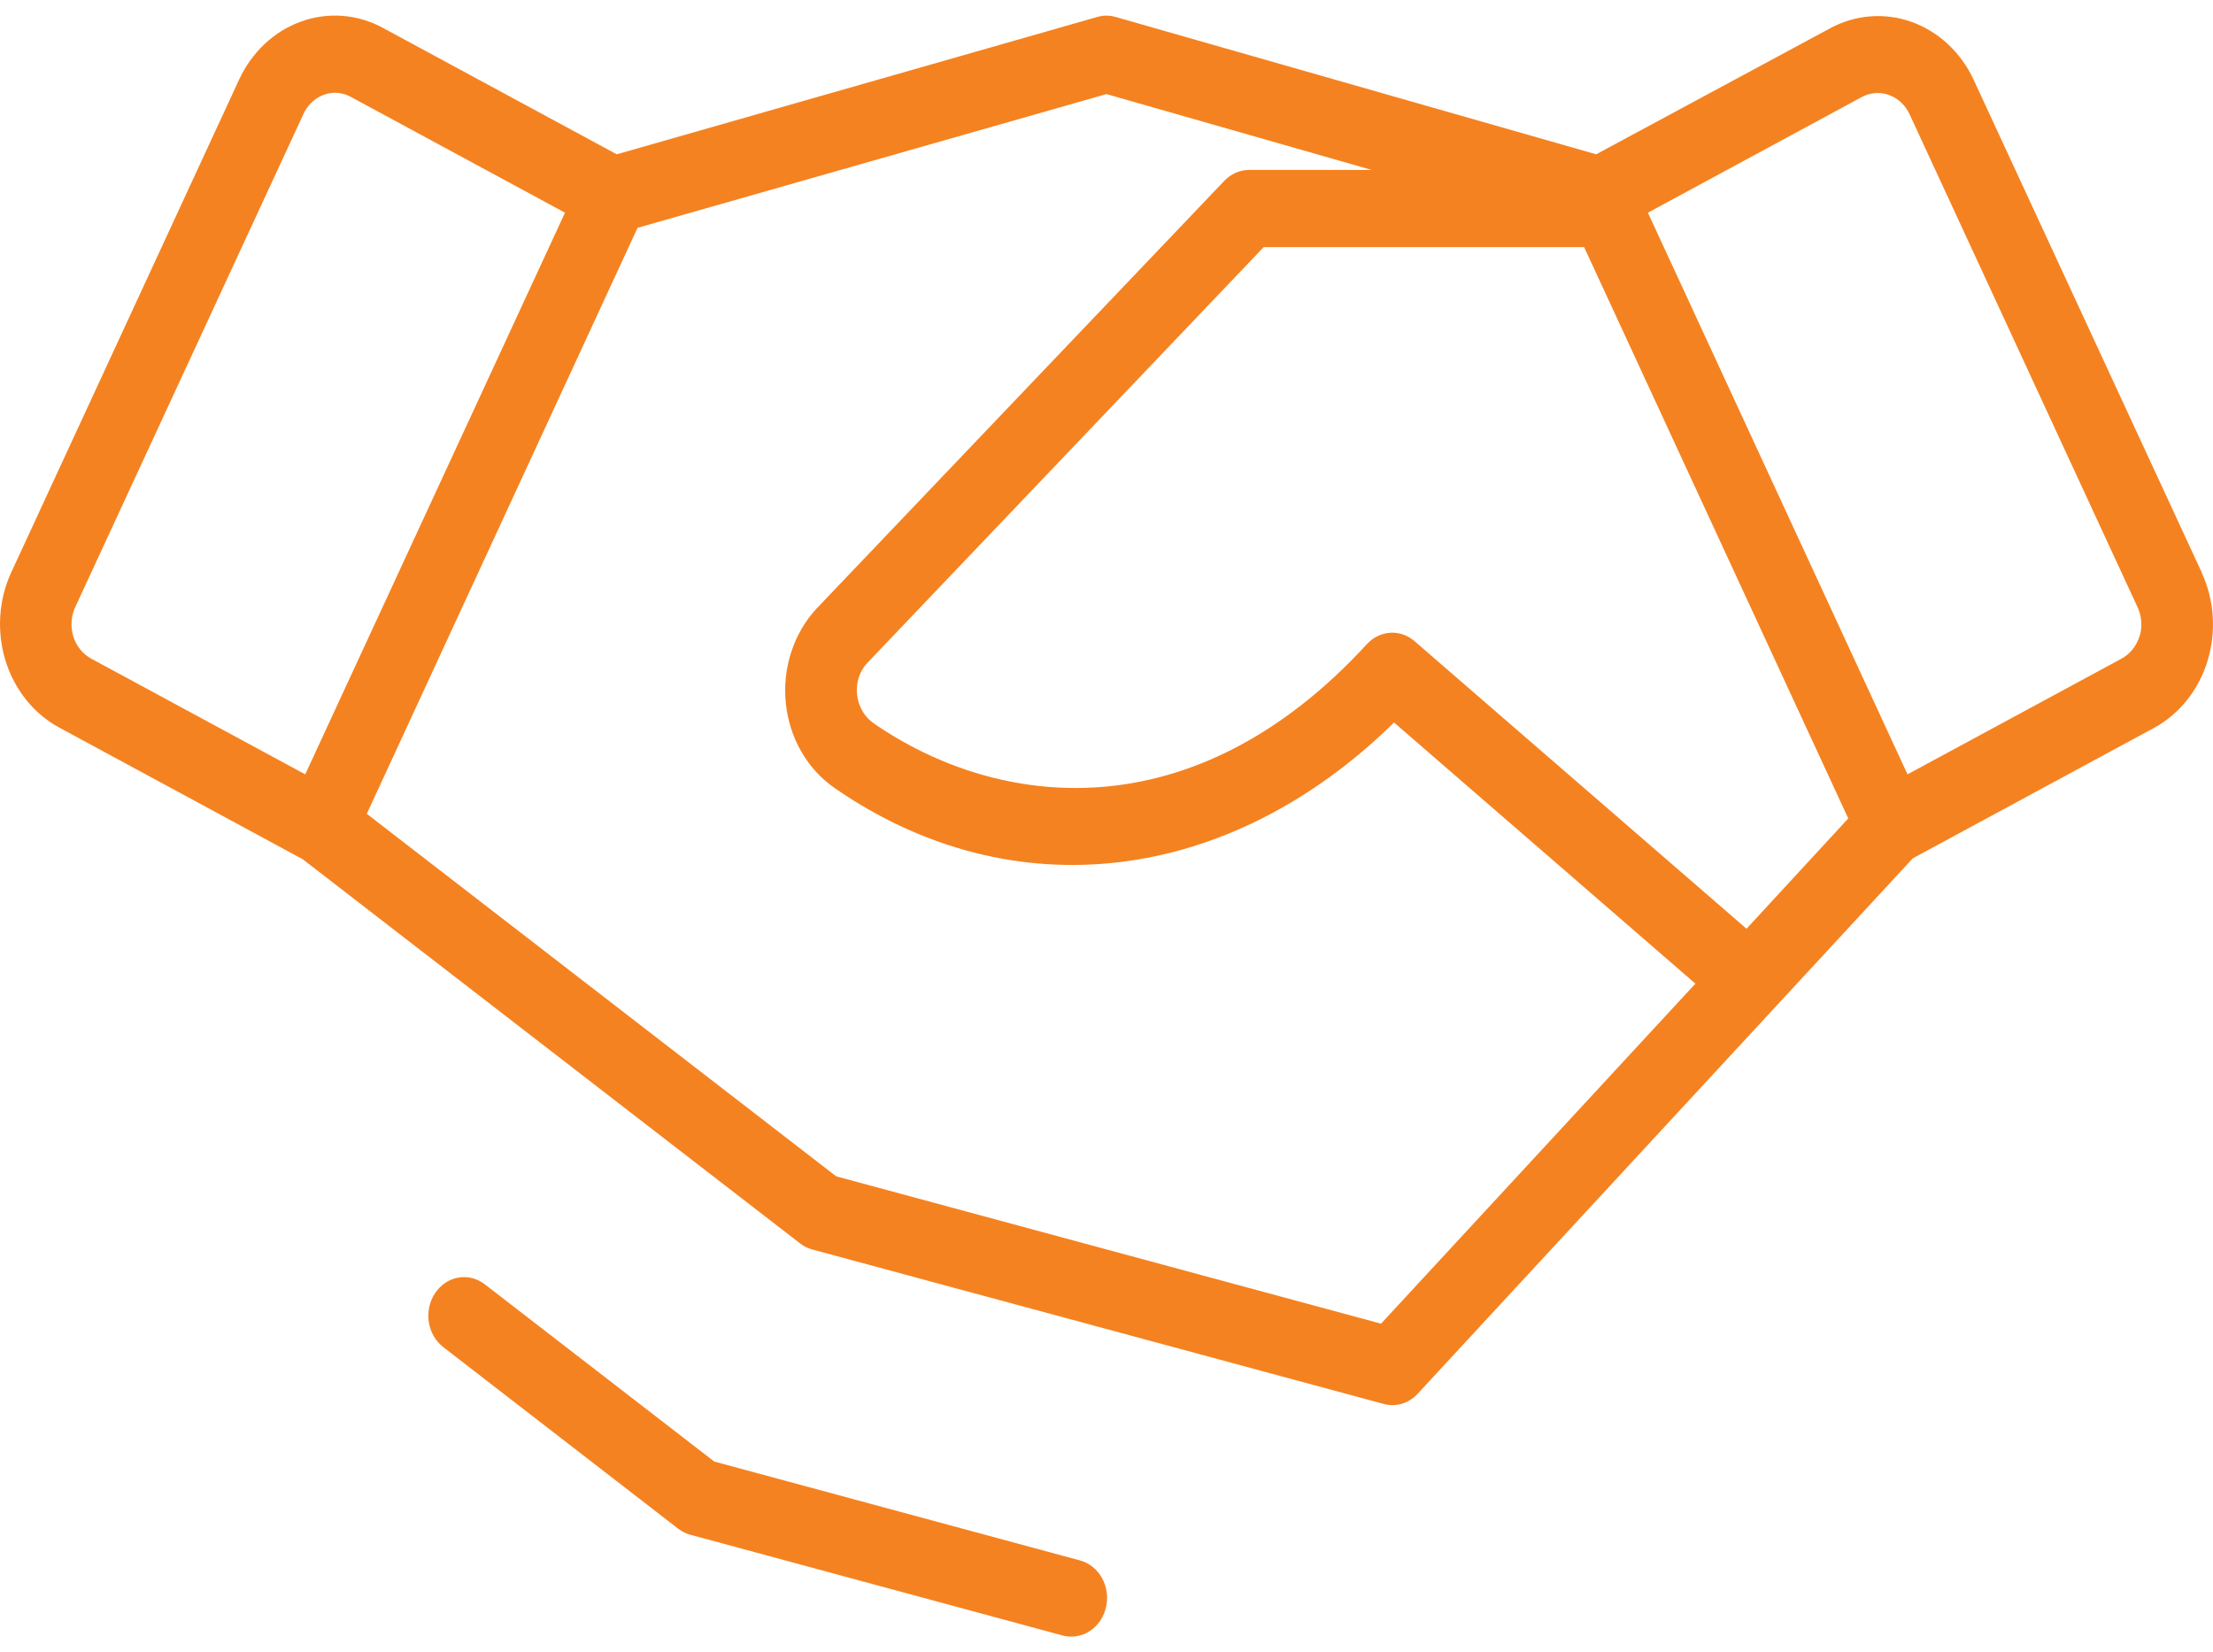 <?xml version="1.0" encoding="UTF-8"?> <svg xmlns="http://www.w3.org/2000/svg" width="71" height="53" viewBox="0 0 71 53" fill="none"><path d="M70.635 18.356L63.326 2.57C63.124 2.133 62.845 1.744 62.504 1.424C62.163 1.105 61.767 0.861 61.34 0.706C60.911 0.552 60.46 0.49 60.01 0.525C59.559 0.559 59.12 0.689 58.717 0.907L51.21 4.95L35.785 0.542C35.597 0.488 35.4 0.488 35.212 0.542L19.787 4.95L12.281 0.892C11.877 0.674 11.438 0.544 10.988 0.509C10.538 0.475 10.086 0.536 9.658 0.691C9.23 0.845 8.834 1.089 8.493 1.409C8.152 1.729 7.873 2.118 7.671 2.554L0.363 18.356C0.161 18.792 0.041 19.267 0.009 19.754C-0.023 20.24 0.034 20.729 0.176 21.192C0.319 21.654 0.545 22.082 0.841 22.451C1.136 22.819 1.496 23.121 1.9 23.339L9.713 27.564L25.673 39.89C25.79 39.98 25.921 40.045 26.06 40.082L44.382 45.034C44.573 45.088 44.773 45.088 44.964 45.034C45.154 44.98 45.329 44.873 45.47 44.725L61.37 27.533L69.1 23.355C69.504 23.137 69.864 22.835 70.159 22.466C70.455 22.098 70.681 21.67 70.823 21.207C70.966 20.744 71.023 20.256 70.991 19.769C70.96 19.282 70.839 18.808 70.638 18.371L70.635 18.356ZM56.034 29.793L45.384 20.569C45.164 20.378 44.886 20.281 44.603 20.298C44.321 20.316 44.055 20.445 43.855 20.662C38.276 26.741 32.02 25.958 28.026 23.2C27.88 23.098 27.756 22.962 27.664 22.801C27.572 22.64 27.515 22.459 27.497 22.271C27.477 22.09 27.496 21.907 27.551 21.735C27.606 21.563 27.696 21.407 27.815 21.278L40.543 7.928H50.824L59.298 26.255L56.034 29.793ZM2.349 20.408C2.258 20.101 2.28 19.768 2.412 19.479L9.733 3.662C9.827 3.458 9.971 3.285 10.15 3.164C10.329 3.043 10.535 2.978 10.746 2.975C10.923 2.976 11.098 3.022 11.256 3.108L18.127 6.823L9.793 24.84L2.922 21.126C2.788 21.053 2.668 20.952 2.57 20.828C2.471 20.705 2.396 20.562 2.349 20.408ZM44.308 42.462L26.827 37.735L11.768 26.106L20.454 7.309L35.499 3.018L44.007 5.451H40.079C39.781 5.451 39.494 5.577 39.28 5.801L26.197 19.523C25.833 19.916 25.555 20.393 25.385 20.919C25.214 21.444 25.155 22.004 25.212 22.558C25.268 23.111 25.439 23.643 25.712 24.116C25.985 24.588 26.352 24.988 26.787 25.286C32.478 29.22 39.421 28.381 44.726 23.178L54.394 31.554L44.308 42.462ZM68.642 20.408C68.595 20.562 68.52 20.705 68.422 20.828C68.324 20.952 68.204 21.053 68.07 21.126L61.199 24.84L52.87 6.823L59.741 3.108C60.012 2.966 60.323 2.944 60.608 3.048C60.893 3.152 61.129 3.372 61.264 3.662L68.573 19.464C68.713 19.755 68.74 20.095 68.648 20.408H68.642ZM35.481 51.571C35.418 51.837 35.274 52.073 35.073 52.241C34.872 52.41 34.625 52.501 34.371 52.5C34.274 52.501 34.178 52.488 34.084 52.463L22.152 49.234C22.012 49.197 21.88 49.132 21.762 49.042L14.222 43.214C13.975 43.023 13.808 42.734 13.758 42.41C13.708 42.086 13.779 41.754 13.956 41.487C14.132 41.22 14.399 41.039 14.699 40.985C14.999 40.931 15.306 41.008 15.553 41.199L22.916 46.885L34.654 50.058C34.801 50.098 34.938 50.169 35.059 50.267C35.181 50.365 35.282 50.487 35.359 50.628C35.436 50.769 35.487 50.925 35.508 51.087C35.529 51.248 35.52 51.413 35.481 51.571Z" fill="#F58220"></path></svg> 